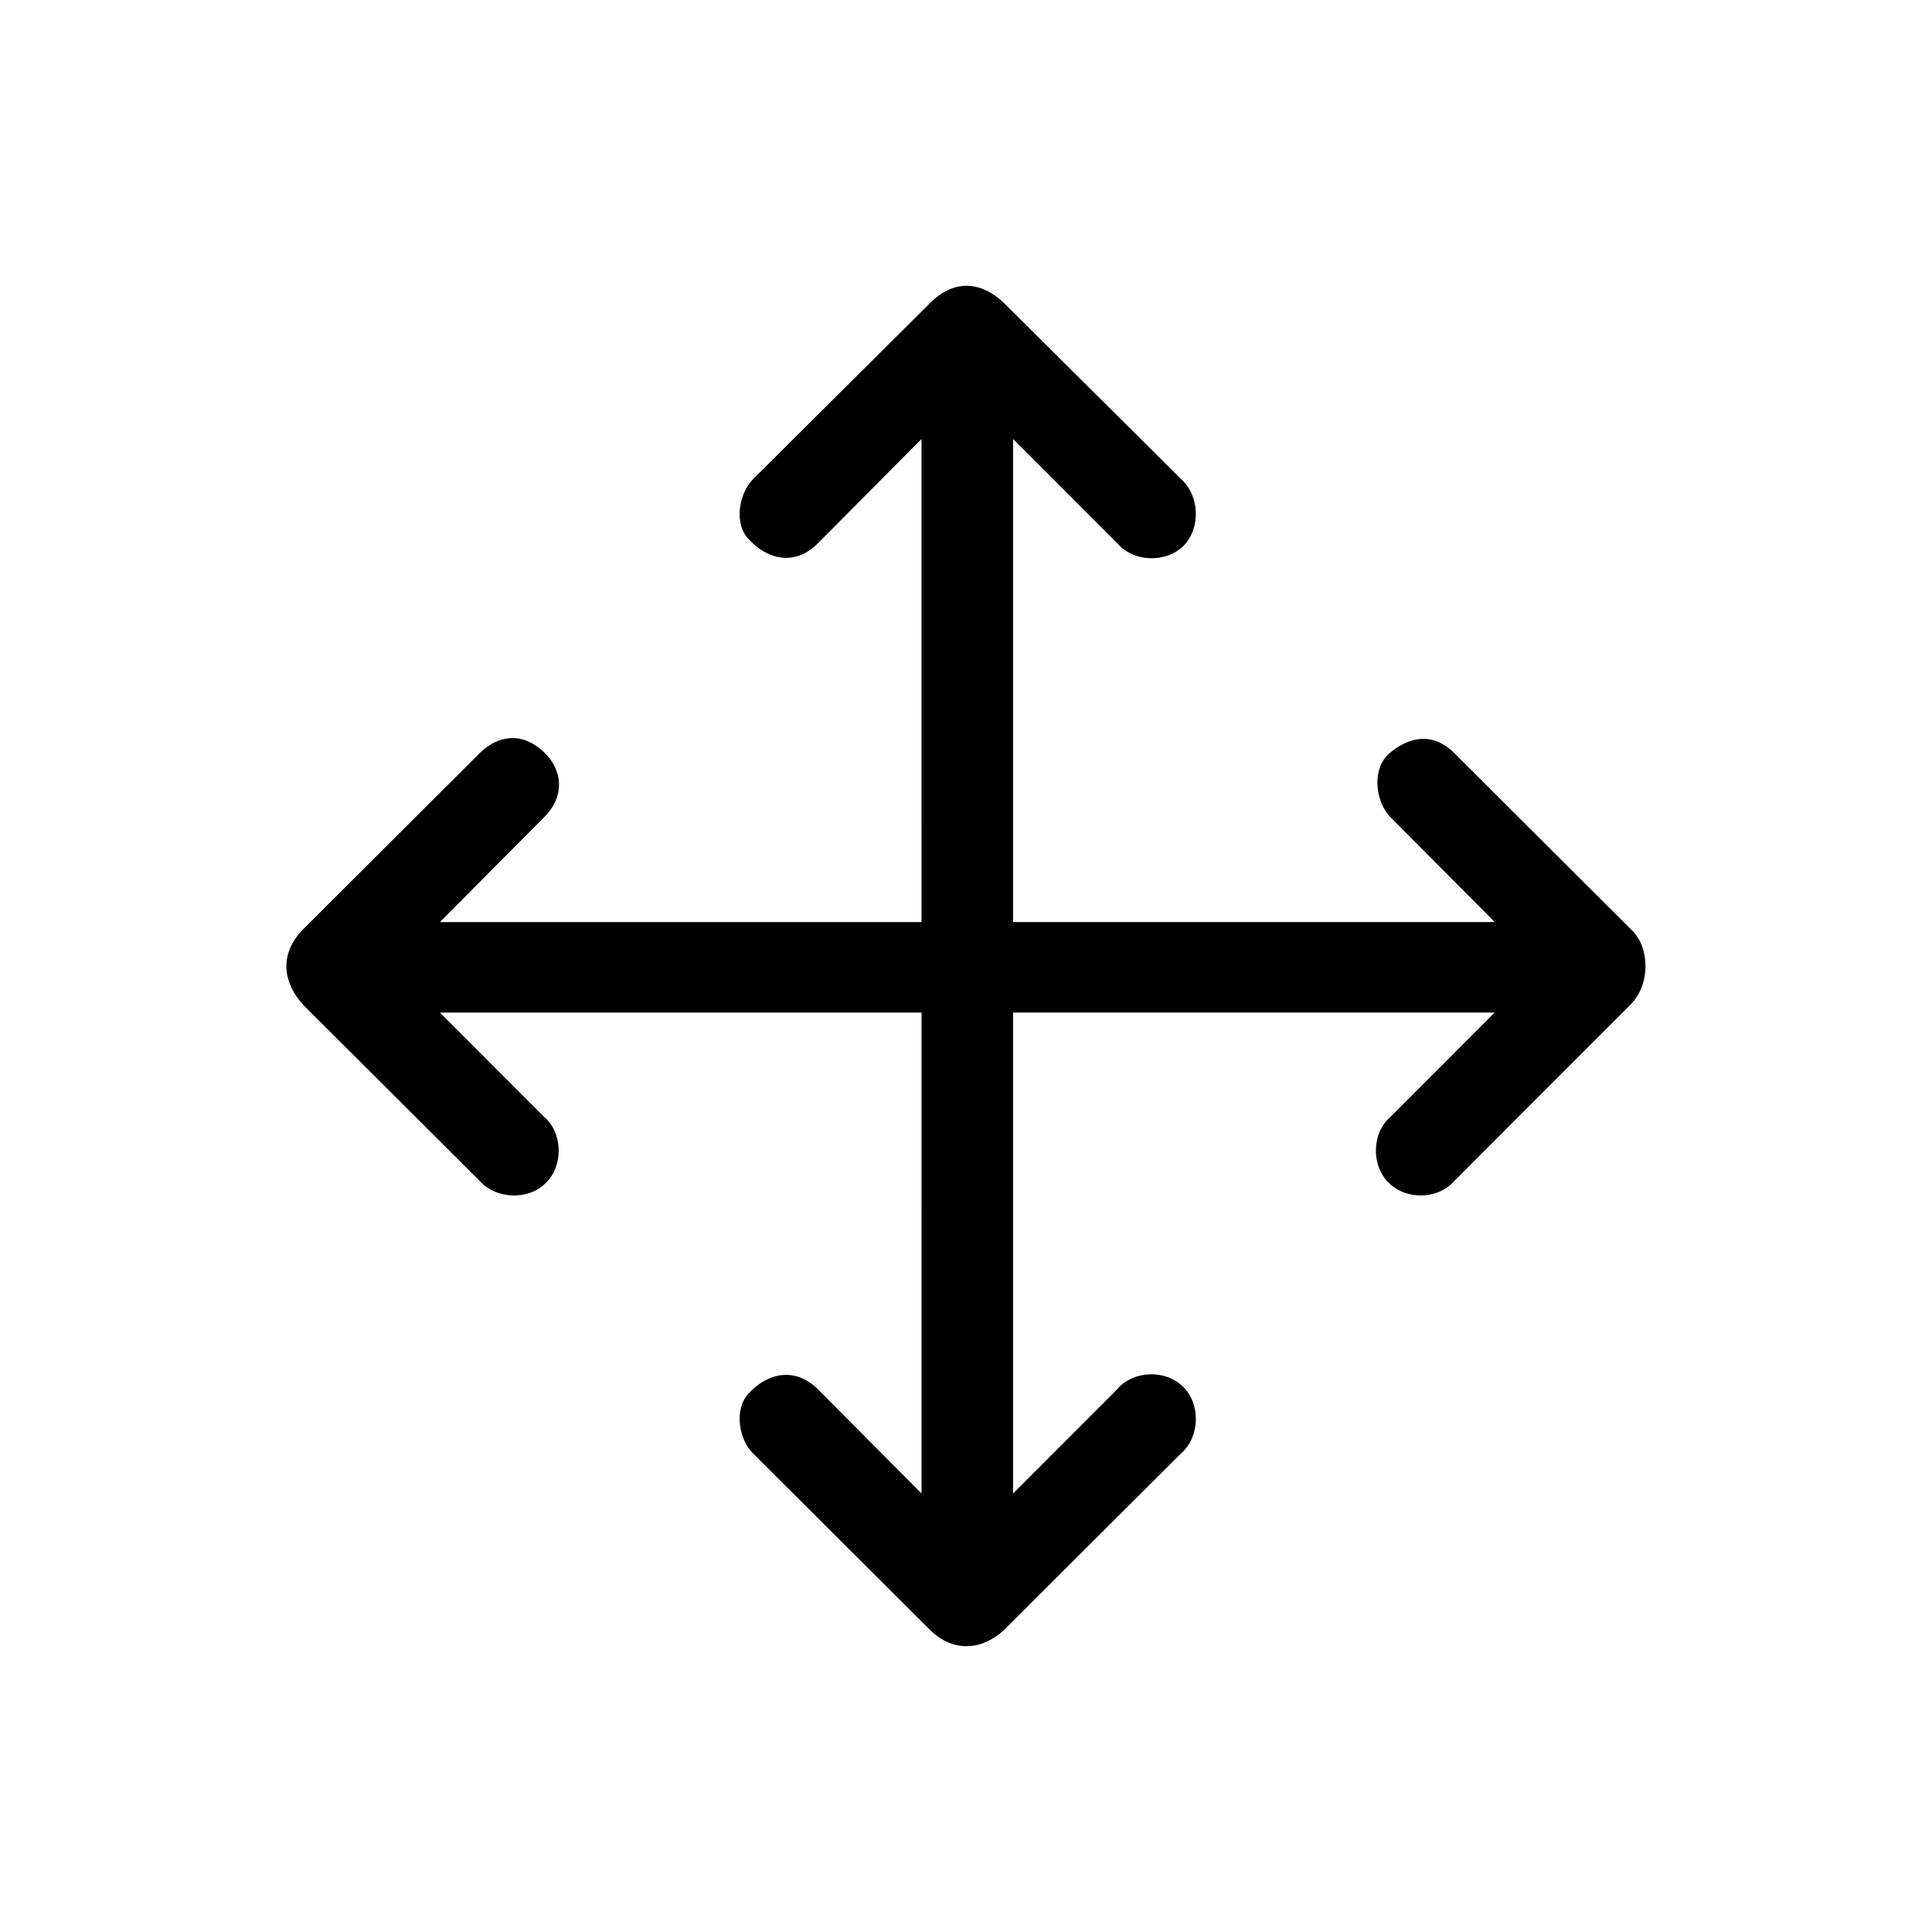 <?xml version="1.0" encoding="UTF-8"?>
<!-- The Best Svg Icon site in the world: iconSvg.co, Visit us! https://iconsvg.co -->
<svg fill="#000000" width="800px" height="800px" version="1.1" viewBox="144 144 512 512" xmlns="http://www.w3.org/2000/svg">
 <path d="m390.35 224.44c6.664-6.812 14.184-5.82 20.285 0.422 15.457 15.324 46.375 46.125 46.375 46.125 4.961 4.398 5.246 13.055 0.562 17.738-4.68 4.539-13.191 4.258-17.445-0.711l-27.652-27.676v128.01h127.64l-27.652-27.816c-3.828-3.836-5.109-12.488-0.43-16.746 5.25-4.539 11.633-5.961 17.445-0.141l47.227 47.117c4.258 4.258 4.961 13.91-0.711 19.59l-46.516 46.547c-4.258 4.961-12.762 5.25-17.445 0.562-4.68-4.539-4.535-13.199 0.43-17.457l27.652-27.676-127.64 0.004v127.45l27.652-27.676c4.258-4.961 12.766-5.25 17.445-0.562 4.68 4.539 4.398 13.336-0.562 17.598l-46.375 46.266c-6.102 6.102-14.043 6.672-20.285 0.43l-46.805-46.691c-3.547-3.41-5.25-11.496-1.133-15.895 4.961-5.391 12.195-7.094 18.293-1.137l27.512 27.676 0.004-127.45h-127.64l27.652 27.676c4.961 4.258 5.109 12.914 0.422 17.457-4.539 4.684-13.191 4.398-17.59-0.562l-45.953-45.84c-6.383-6.387-7.234-14.332-0.711-20.863l46.656-46.547c4.828-4.828 11.203-5.82 17.02-0.422 4.961 4.684 5.812 11.637 0.141 17.316l-27.652 27.816h127.64l0.004-128.02-27.512 27.676c-6.098 6.102-13.332 4.258-18.293-1.137-4.109-4.258-2.414-12.348 1.133-15.895 15.613-15.473 31.211-31.078 46.809-46.551z"/>
</svg>